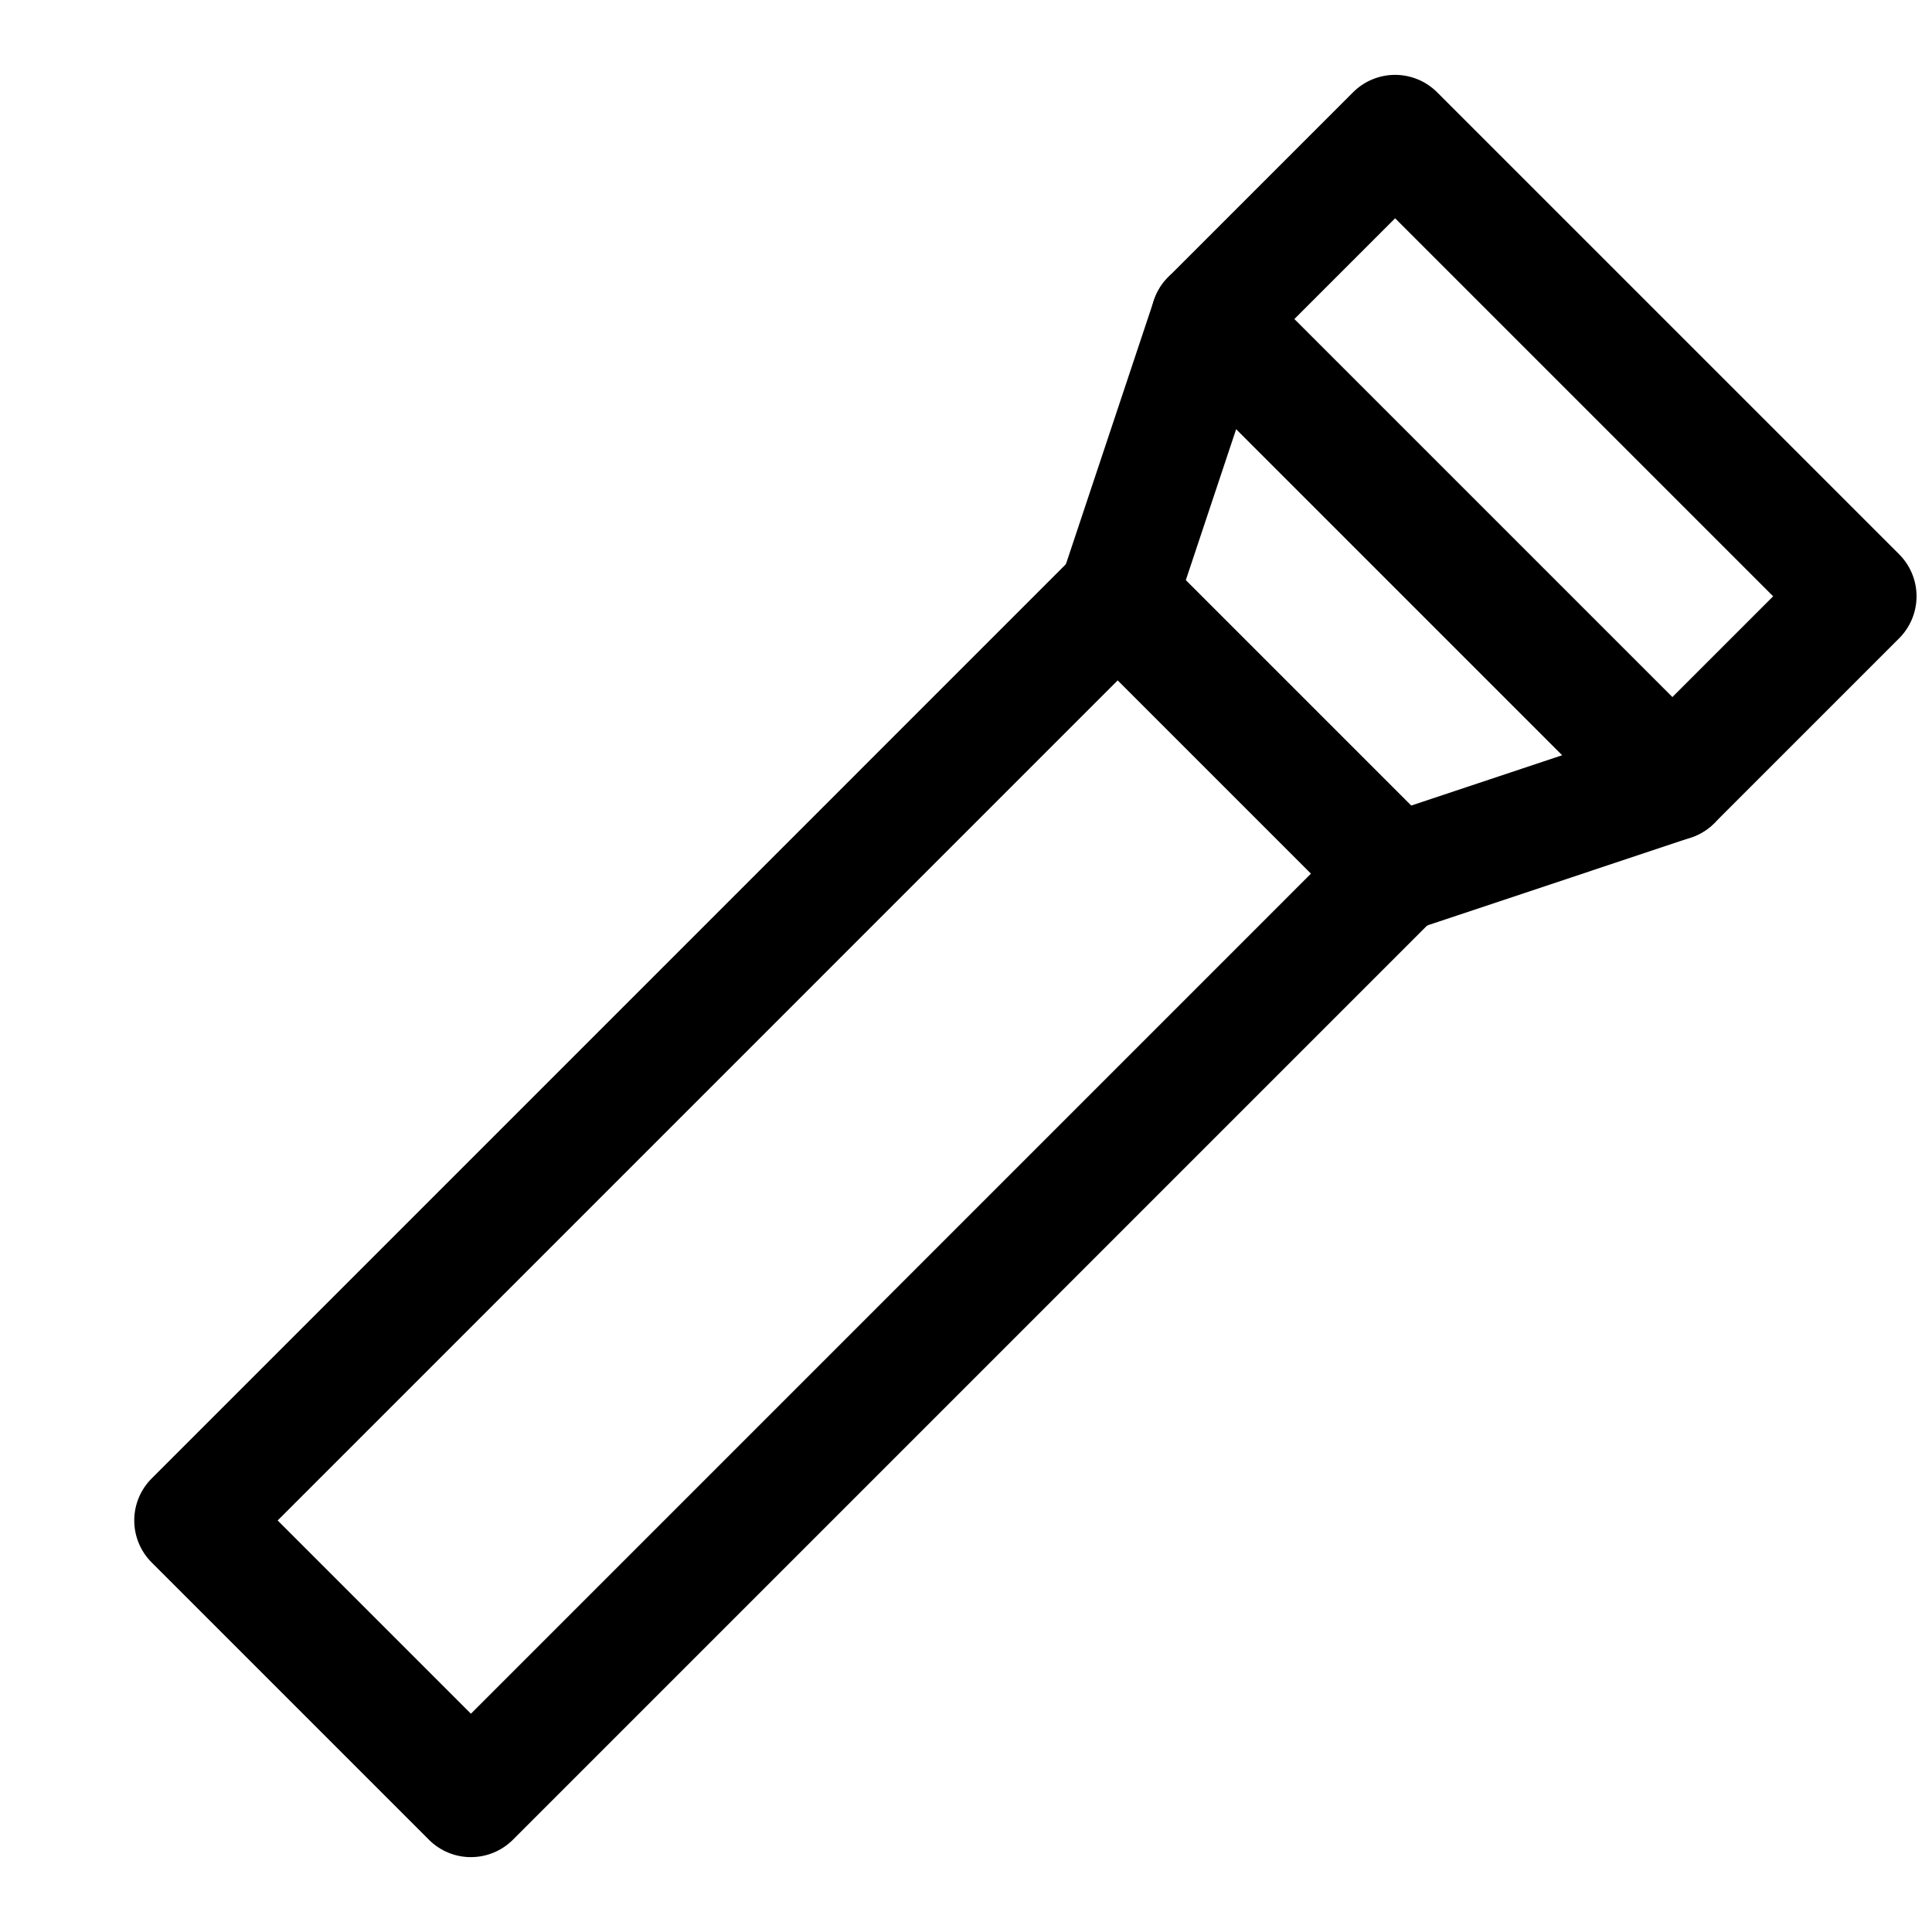 <?xml version="1.0" encoding="UTF-8"?>
<!-- Uploaded to: ICON Repo, www.svgrepo.com, Generator: ICON Repo Mixer Tools -->
<svg width="800px" height="800px" version="1.1" viewBox="144 144 512 512" xmlns="http://www.w3.org/2000/svg">
 <defs>
  <clipPath id="a">
   <path d="m448 163h203.9v204h-203.9z"/>
  </clipPath>
 </defs>
 <path d="m268.8 636.16c-4.176 0.004-8.184-1.656-11.133-4.613l-73.477-73.477c-2.953-2.953-4.613-6.957-4.613-11.133s1.66-8.18 4.613-11.129l244.91-244.92c2.953-2.949 6.957-4.609 11.133-4.609s8.18 1.66 11.133 4.609l73.477 73.477v0.004c2.953 2.949 4.609 6.957 4.609 11.129 0 4.176-1.656 8.18-4.609 11.133l-244.91 244.91c-2.949 2.957-6.953 4.617-11.129 4.613zm-51.215-89.223 51.215 51.215 222.64-222.65-51.215-51.215z"/>
 <path d="m513.71 391.25c-4.176 0-8.18-1.66-11.133-4.613l-73.477-73.477h-0.004c-2.066-2.066-3.516-4.672-4.188-7.516-0.668-2.848-0.535-5.824 0.391-8.598l24.492-73.461c1.723-5.18 6.004-9.094 11.316-10.348 5.312-1.254 10.891 0.336 14.746 4.195l122.45 122.45v0.004c3.863 3.856 5.449 9.434 4.199 14.746-1.254 5.309-5.172 9.59-10.348 11.312l-73.461 24.492v0.004c-1.605 0.539-3.289 0.812-4.981 0.812zm-55.465-93.48 59.719 59.719 40.051-13.348-86.418-86.422z"/>
 <g clip-path="url(#a)">
  <path d="m587.18 366.76c-4.18 0.004-8.184-1.656-11.133-4.613l-122.45-122.45c-2.953-2.953-4.613-6.957-4.613-11.133 0-4.176 1.66-8.18 4.613-11.133l48.984-48.984c2.949-2.949 6.957-4.609 11.129-4.609 4.176 0 8.18 1.66 11.133 4.609l122.45 122.44c2.953 2.953 4.613 6.957 4.613 11.133 0 4.176-1.66 8.18-4.613 11.133l-48.984 48.984c-2.945 2.957-6.953 4.621-11.129 4.617zm-100.18-138.19 100.18 100.18 26.723-26.723-100.18-100.18z"/>
 </g>
</svg>